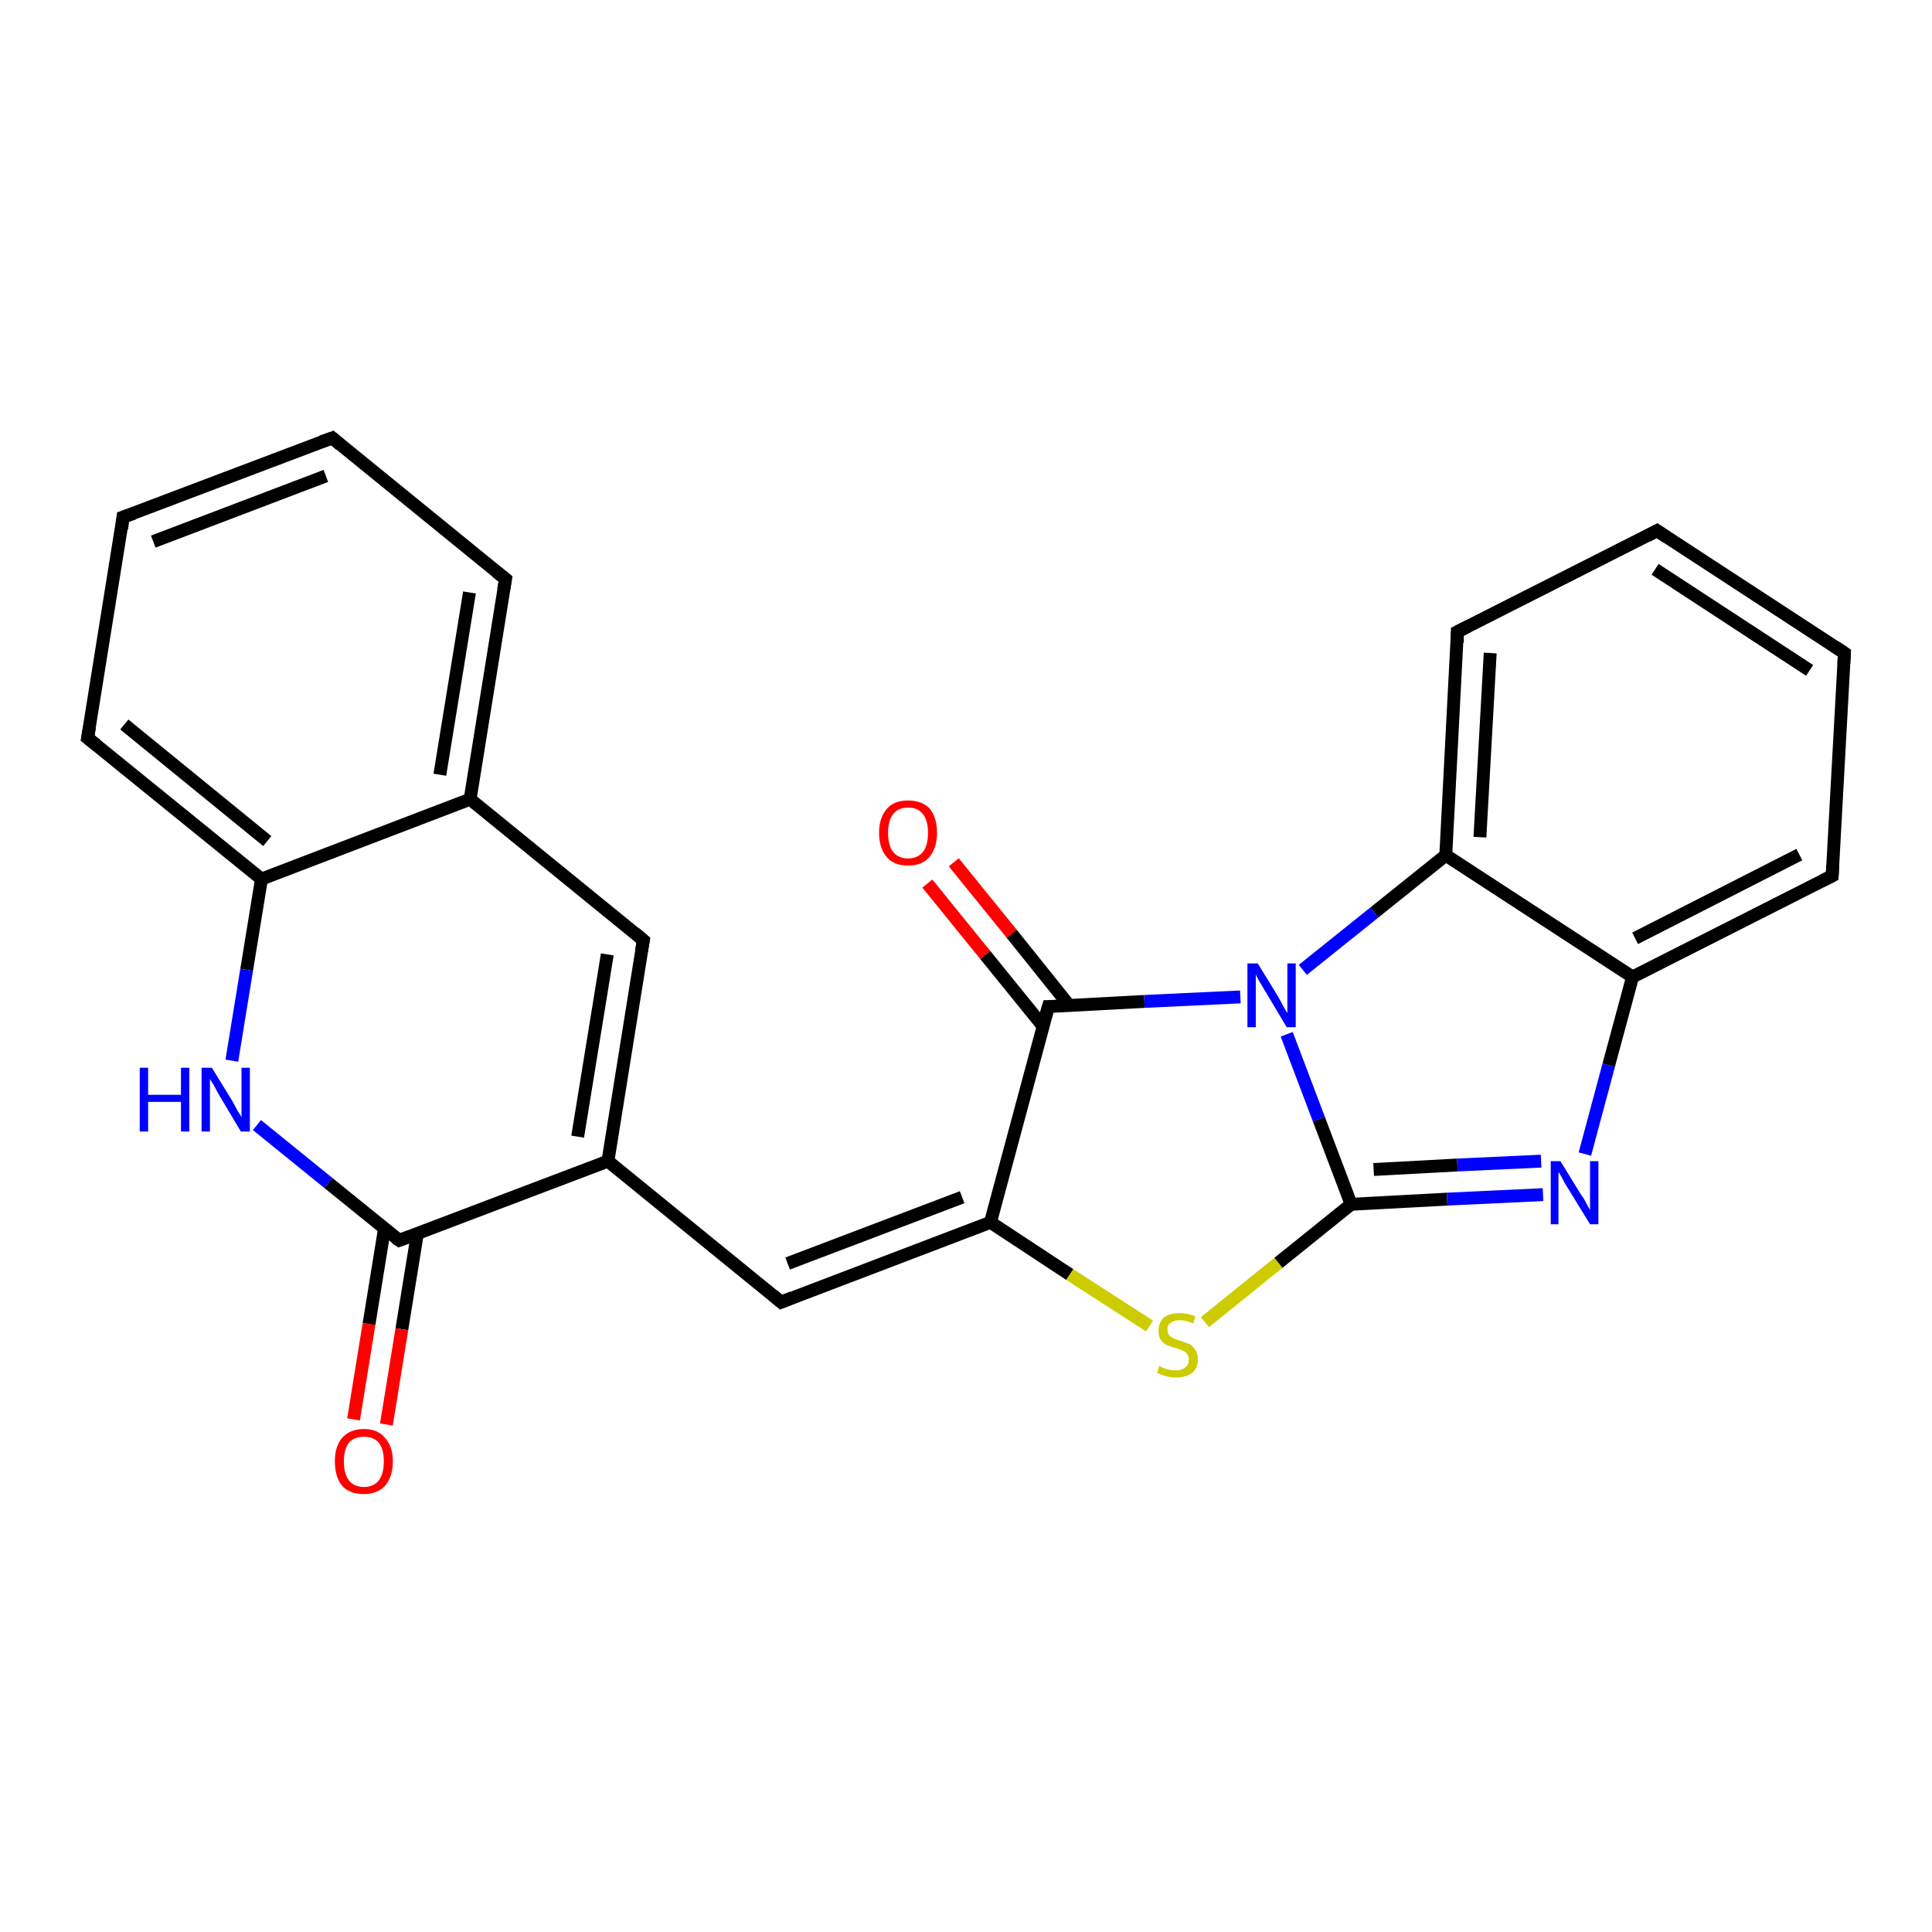 <?xml version='1.0' encoding='iso-8859-1'?>
<svg version='1.1' baseProfile='full'
              xmlns='http://www.w3.org/2000/svg'
                      xmlns:rdkit='http://www.rdkit.org/xml'
                      xmlns:xlink='http://www.w3.org/1999/xlink'
                  xml:space='preserve'
width='300px' height='300px' viewBox='0 0 300 300'>
<!-- END OF HEADER -->
<rect style='opacity:1.0;fill:#FFFFFF;stroke:none' width='300.0' height='300.0' x='0.0' y='0.0'> </rect>
<path class='bond-0 atom-0 atom-1' d='M 148.1,133.9 L 157.1,145.0' style='fill:none;fill-rule:evenodd;stroke:#FF0000;stroke-width:2.0px;stroke-linecap:butt;stroke-linejoin:miter;stroke-opacity:1' />
<path class='bond-0 atom-0 atom-1' d='M 157.1,145.0 L 166.0,156.1' style='fill:none;fill-rule:evenodd;stroke:#000000;stroke-width:2.0px;stroke-linecap:butt;stroke-linejoin:miter;stroke-opacity:1' />
<path class='bond-0 atom-0 atom-1' d='M 144.0,137.2 L 153.0,148.3' style='fill:none;fill-rule:evenodd;stroke:#FF0000;stroke-width:2.0px;stroke-linecap:butt;stroke-linejoin:miter;stroke-opacity:1' />
<path class='bond-0 atom-0 atom-1' d='M 153.0,148.3 L 162.0,159.4' style='fill:none;fill-rule:evenodd;stroke:#000000;stroke-width:2.0px;stroke-linecap:butt;stroke-linejoin:miter;stroke-opacity:1' />
<path class='bond-1 atom-1 atom-2' d='M 162.8,156.3 L 177.7,155.5' style='fill:none;fill-rule:evenodd;stroke:#000000;stroke-width:2.0px;stroke-linecap:butt;stroke-linejoin:miter;stroke-opacity:1' />
<path class='bond-1 atom-1 atom-2' d='M 177.7,155.5 L 192.6,154.8' style='fill:none;fill-rule:evenodd;stroke:#0000FF;stroke-width:2.0px;stroke-linecap:butt;stroke-linejoin:miter;stroke-opacity:1' />
<path class='bond-2 atom-2 atom-3' d='M 199.8,160.6 L 204.8,173.8' style='fill:none;fill-rule:evenodd;stroke:#0000FF;stroke-width:2.0px;stroke-linecap:butt;stroke-linejoin:miter;stroke-opacity:1' />
<path class='bond-2 atom-2 atom-3' d='M 204.8,173.8 L 209.8,187.0' style='fill:none;fill-rule:evenodd;stroke:#000000;stroke-width:2.0px;stroke-linecap:butt;stroke-linejoin:miter;stroke-opacity:1' />
<path class='bond-3 atom-3 atom-4' d='M 209.8,187.0 L 224.7,186.2' style='fill:none;fill-rule:evenodd;stroke:#000000;stroke-width:2.0px;stroke-linecap:butt;stroke-linejoin:miter;stroke-opacity:1' />
<path class='bond-3 atom-3 atom-4' d='M 224.7,186.2 L 239.6,185.5' style='fill:none;fill-rule:evenodd;stroke:#0000FF;stroke-width:2.0px;stroke-linecap:butt;stroke-linejoin:miter;stroke-opacity:1' />
<path class='bond-3 atom-3 atom-4' d='M 213.3,181.6 L 226.3,180.9' style='fill:none;fill-rule:evenodd;stroke:#000000;stroke-width:2.0px;stroke-linecap:butt;stroke-linejoin:miter;stroke-opacity:1' />
<path class='bond-3 atom-3 atom-4' d='M 226.3,180.9 L 239.3,180.3' style='fill:none;fill-rule:evenodd;stroke:#0000FF;stroke-width:2.0px;stroke-linecap:butt;stroke-linejoin:miter;stroke-opacity:1' />
<path class='bond-4 atom-4 atom-5' d='M 246.1,179.2 L 249.8,165.4' style='fill:none;fill-rule:evenodd;stroke:#0000FF;stroke-width:2.0px;stroke-linecap:butt;stroke-linejoin:miter;stroke-opacity:1' />
<path class='bond-4 atom-4 atom-5' d='M 249.8,165.4 L 253.5,151.7' style='fill:none;fill-rule:evenodd;stroke:#000000;stroke-width:2.0px;stroke-linecap:butt;stroke-linejoin:miter;stroke-opacity:1' />
<path class='bond-5 atom-5 atom-6' d='M 253.5,151.7 L 284.5,136.0' style='fill:none;fill-rule:evenodd;stroke:#000000;stroke-width:2.0px;stroke-linecap:butt;stroke-linejoin:miter;stroke-opacity:1' />
<path class='bond-5 atom-5 atom-6' d='M 253.9,145.7 L 279.4,132.7' style='fill:none;fill-rule:evenodd;stroke:#000000;stroke-width:2.0px;stroke-linecap:butt;stroke-linejoin:miter;stroke-opacity:1' />
<path class='bond-6 atom-6 atom-7' d='M 284.5,136.0 L 286.4,101.4' style='fill:none;fill-rule:evenodd;stroke:#000000;stroke-width:2.0px;stroke-linecap:butt;stroke-linejoin:miter;stroke-opacity:1' />
<path class='bond-7 atom-7 atom-8' d='M 286.4,101.4 L 257.3,82.4' style='fill:none;fill-rule:evenodd;stroke:#000000;stroke-width:2.0px;stroke-linecap:butt;stroke-linejoin:miter;stroke-opacity:1' />
<path class='bond-7 atom-7 atom-8' d='M 281.0,104.1 L 257.0,88.4' style='fill:none;fill-rule:evenodd;stroke:#000000;stroke-width:2.0px;stroke-linecap:butt;stroke-linejoin:miter;stroke-opacity:1' />
<path class='bond-8 atom-8 atom-9' d='M 257.3,82.4 L 226.3,98.1' style='fill:none;fill-rule:evenodd;stroke:#000000;stroke-width:2.0px;stroke-linecap:butt;stroke-linejoin:miter;stroke-opacity:1' />
<path class='bond-9 atom-9 atom-10' d='M 226.3,98.1 L 224.5,132.8' style='fill:none;fill-rule:evenodd;stroke:#000000;stroke-width:2.0px;stroke-linecap:butt;stroke-linejoin:miter;stroke-opacity:1' />
<path class='bond-9 atom-9 atom-10' d='M 231.4,101.4 L 229.8,130.0' style='fill:none;fill-rule:evenodd;stroke:#000000;stroke-width:2.0px;stroke-linecap:butt;stroke-linejoin:miter;stroke-opacity:1' />
<path class='bond-10 atom-3 atom-11' d='M 209.8,187.0 L 198.5,196.1' style='fill:none;fill-rule:evenodd;stroke:#000000;stroke-width:2.0px;stroke-linecap:butt;stroke-linejoin:miter;stroke-opacity:1' />
<path class='bond-10 atom-3 atom-11' d='M 198.5,196.1 L 187.1,205.3' style='fill:none;fill-rule:evenodd;stroke:#CCCC00;stroke-width:2.0px;stroke-linecap:butt;stroke-linejoin:miter;stroke-opacity:1' />
<path class='bond-11 atom-11 atom-12' d='M 178.5,205.9 L 166.1,197.9' style='fill:none;fill-rule:evenodd;stroke:#CCCC00;stroke-width:2.0px;stroke-linecap:butt;stroke-linejoin:miter;stroke-opacity:1' />
<path class='bond-11 atom-11 atom-12' d='M 166.1,197.9 L 153.8,189.8' style='fill:none;fill-rule:evenodd;stroke:#000000;stroke-width:2.0px;stroke-linecap:butt;stroke-linejoin:miter;stroke-opacity:1' />
<path class='bond-12 atom-12 atom-13' d='M 153.8,189.8 L 121.3,202.2' style='fill:none;fill-rule:evenodd;stroke:#000000;stroke-width:2.0px;stroke-linecap:butt;stroke-linejoin:miter;stroke-opacity:1' />
<path class='bond-12 atom-12 atom-13' d='M 149.4,185.9 L 122.3,196.2' style='fill:none;fill-rule:evenodd;stroke:#000000;stroke-width:2.0px;stroke-linecap:butt;stroke-linejoin:miter;stroke-opacity:1' />
<path class='bond-13 atom-13 atom-14' d='M 121.3,202.2 L 94.4,180.3' style='fill:none;fill-rule:evenodd;stroke:#000000;stroke-width:2.0px;stroke-linecap:butt;stroke-linejoin:miter;stroke-opacity:1' />
<path class='bond-14 atom-14 atom-15' d='M 94.4,180.3 L 99.9,146.0' style='fill:none;fill-rule:evenodd;stroke:#000000;stroke-width:2.0px;stroke-linecap:butt;stroke-linejoin:miter;stroke-opacity:1' />
<path class='bond-14 atom-14 atom-15' d='M 89.7,176.5 L 94.3,148.2' style='fill:none;fill-rule:evenodd;stroke:#000000;stroke-width:2.0px;stroke-linecap:butt;stroke-linejoin:miter;stroke-opacity:1' />
<path class='bond-15 atom-15 atom-16' d='M 99.9,146.0 L 73.0,124.1' style='fill:none;fill-rule:evenodd;stroke:#000000;stroke-width:2.0px;stroke-linecap:butt;stroke-linejoin:miter;stroke-opacity:1' />
<path class='bond-16 atom-16 atom-17' d='M 73.0,124.1 L 78.5,89.9' style='fill:none;fill-rule:evenodd;stroke:#000000;stroke-width:2.0px;stroke-linecap:butt;stroke-linejoin:miter;stroke-opacity:1' />
<path class='bond-16 atom-16 atom-17' d='M 68.3,120.3 L 72.9,92.0' style='fill:none;fill-rule:evenodd;stroke:#000000;stroke-width:2.0px;stroke-linecap:butt;stroke-linejoin:miter;stroke-opacity:1' />
<path class='bond-17 atom-17 atom-18' d='M 78.5,89.9 L 51.6,68.0' style='fill:none;fill-rule:evenodd;stroke:#000000;stroke-width:2.0px;stroke-linecap:butt;stroke-linejoin:miter;stroke-opacity:1' />
<path class='bond-18 atom-18 atom-19' d='M 51.6,68.0 L 19.1,80.3' style='fill:none;fill-rule:evenodd;stroke:#000000;stroke-width:2.0px;stroke-linecap:butt;stroke-linejoin:miter;stroke-opacity:1' />
<path class='bond-18 atom-18 atom-19' d='M 50.6,73.9 L 23.8,84.1' style='fill:none;fill-rule:evenodd;stroke:#000000;stroke-width:2.0px;stroke-linecap:butt;stroke-linejoin:miter;stroke-opacity:1' />
<path class='bond-19 atom-19 atom-20' d='M 19.1,80.3 L 13.6,114.6' style='fill:none;fill-rule:evenodd;stroke:#000000;stroke-width:2.0px;stroke-linecap:butt;stroke-linejoin:miter;stroke-opacity:1' />
<path class='bond-20 atom-20 atom-21' d='M 13.6,114.6 L 40.6,136.5' style='fill:none;fill-rule:evenodd;stroke:#000000;stroke-width:2.0px;stroke-linecap:butt;stroke-linejoin:miter;stroke-opacity:1' />
<path class='bond-20 atom-20 atom-21' d='M 19.3,112.5 L 41.5,130.6' style='fill:none;fill-rule:evenodd;stroke:#000000;stroke-width:2.0px;stroke-linecap:butt;stroke-linejoin:miter;stroke-opacity:1' />
<path class='bond-21 atom-21 atom-22' d='M 40.6,136.5 L 38.3,150.6' style='fill:none;fill-rule:evenodd;stroke:#000000;stroke-width:2.0px;stroke-linecap:butt;stroke-linejoin:miter;stroke-opacity:1' />
<path class='bond-21 atom-21 atom-22' d='M 38.3,150.6 L 36.0,164.7' style='fill:none;fill-rule:evenodd;stroke:#0000FF;stroke-width:2.0px;stroke-linecap:butt;stroke-linejoin:miter;stroke-opacity:1' />
<path class='bond-22 atom-22 atom-23' d='M 39.9,174.7 L 51.0,183.7' style='fill:none;fill-rule:evenodd;stroke:#0000FF;stroke-width:2.0px;stroke-linecap:butt;stroke-linejoin:miter;stroke-opacity:1' />
<path class='bond-22 atom-22 atom-23' d='M 51.0,183.7 L 62.0,192.6' style='fill:none;fill-rule:evenodd;stroke:#000000;stroke-width:2.0px;stroke-linecap:butt;stroke-linejoin:miter;stroke-opacity:1' />
<path class='bond-23 atom-23 atom-24' d='M 59.7,190.8 L 57.3,205.6' style='fill:none;fill-rule:evenodd;stroke:#000000;stroke-width:2.0px;stroke-linecap:butt;stroke-linejoin:miter;stroke-opacity:1' />
<path class='bond-23 atom-23 atom-24' d='M 57.3,205.6 L 54.9,220.4' style='fill:none;fill-rule:evenodd;stroke:#FF0000;stroke-width:2.0px;stroke-linecap:butt;stroke-linejoin:miter;stroke-opacity:1' />
<path class='bond-23 atom-23 atom-24' d='M 64.8,191.6 L 62.4,206.4' style='fill:none;fill-rule:evenodd;stroke:#000000;stroke-width:2.0px;stroke-linecap:butt;stroke-linejoin:miter;stroke-opacity:1' />
<path class='bond-23 atom-23 atom-24' d='M 62.4,206.4 L 60.0,221.2' style='fill:none;fill-rule:evenodd;stroke:#FF0000;stroke-width:2.0px;stroke-linecap:butt;stroke-linejoin:miter;stroke-opacity:1' />
<path class='bond-24 atom-12 atom-1' d='M 153.8,189.8 L 162.8,156.3' style='fill:none;fill-rule:evenodd;stroke:#000000;stroke-width:2.0px;stroke-linecap:butt;stroke-linejoin:miter;stroke-opacity:1' />
<path class='bond-25 atom-23 atom-14' d='M 62.0,192.6 L 94.4,180.3' style='fill:none;fill-rule:evenodd;stroke:#000000;stroke-width:2.0px;stroke-linecap:butt;stroke-linejoin:miter;stroke-opacity:1' />
<path class='bond-26 atom-10 atom-2' d='M 224.5,132.8 L 213.4,141.7' style='fill:none;fill-rule:evenodd;stroke:#000000;stroke-width:2.0px;stroke-linecap:butt;stroke-linejoin:miter;stroke-opacity:1' />
<path class='bond-26 atom-10 atom-2' d='M 213.4,141.7 L 202.3,150.6' style='fill:none;fill-rule:evenodd;stroke:#0000FF;stroke-width:2.0px;stroke-linecap:butt;stroke-linejoin:miter;stroke-opacity:1' />
<path class='bond-27 atom-21 atom-16' d='M 40.6,136.5 L 73.0,124.1' style='fill:none;fill-rule:evenodd;stroke:#000000;stroke-width:2.0px;stroke-linecap:butt;stroke-linejoin:miter;stroke-opacity:1' />
<path class='bond-28 atom-10 atom-5' d='M 224.5,132.8 L 253.5,151.7' style='fill:none;fill-rule:evenodd;stroke:#000000;stroke-width:2.0px;stroke-linecap:butt;stroke-linejoin:miter;stroke-opacity:1' />
<path d='M 163.5,156.3 L 162.8,156.3 L 162.3,158.0' style='fill:none;stroke:#000000;stroke-width:2.0px;stroke-linecap:butt;stroke-linejoin:miter;stroke-opacity:1;' />
<path d='M 282.9,136.8 L 284.5,136.0 L 284.6,134.3' style='fill:none;stroke:#000000;stroke-width:2.0px;stroke-linecap:butt;stroke-linejoin:miter;stroke-opacity:1;' />
<path d='M 286.3,103.1 L 286.4,101.4 L 284.9,100.4' style='fill:none;stroke:#000000;stroke-width:2.0px;stroke-linecap:butt;stroke-linejoin:miter;stroke-opacity:1;' />
<path d='M 258.8,83.4 L 257.3,82.4 L 255.8,83.2' style='fill:none;stroke:#000000;stroke-width:2.0px;stroke-linecap:butt;stroke-linejoin:miter;stroke-opacity:1;' />
<path d='M 227.9,97.3 L 226.3,98.1 L 226.3,99.8' style='fill:none;stroke:#000000;stroke-width:2.0px;stroke-linecap:butt;stroke-linejoin:miter;stroke-opacity:1;' />
<path d='M 123.0,201.5 L 121.3,202.2 L 120.0,201.1' style='fill:none;stroke:#000000;stroke-width:2.0px;stroke-linecap:butt;stroke-linejoin:miter;stroke-opacity:1;' />
<path d='M 99.6,147.7 L 99.9,146.0 L 98.6,144.9' style='fill:none;stroke:#000000;stroke-width:2.0px;stroke-linecap:butt;stroke-linejoin:miter;stroke-opacity:1;' />
<path d='M 78.2,91.6 L 78.5,89.9 L 77.1,88.8' style='fill:none;stroke:#000000;stroke-width:2.0px;stroke-linecap:butt;stroke-linejoin:miter;stroke-opacity:1;' />
<path d='M 52.9,69.1 L 51.6,68.0 L 49.9,68.6' style='fill:none;stroke:#000000;stroke-width:2.0px;stroke-linecap:butt;stroke-linejoin:miter;stroke-opacity:1;' />
<path d='M 20.8,79.7 L 19.1,80.3 L 18.9,82.1' style='fill:none;stroke:#000000;stroke-width:2.0px;stroke-linecap:butt;stroke-linejoin:miter;stroke-opacity:1;' />
<path d='M 13.9,112.9 L 13.6,114.6 L 15.0,115.7' style='fill:none;stroke:#000000;stroke-width:2.0px;stroke-linecap:butt;stroke-linejoin:miter;stroke-opacity:1;' />
<path d='M 61.4,192.2 L 62.0,192.6 L 63.6,192.0' style='fill:none;stroke:#000000;stroke-width:2.0px;stroke-linecap:butt;stroke-linejoin:miter;stroke-opacity:1;' />
<path class='atom-0' d='M 136.5 129.3
Q 136.5 127.0, 137.7 125.6
Q 138.8 124.3, 141.0 124.3
Q 143.2 124.3, 144.4 125.6
Q 145.5 127.0, 145.5 129.3
Q 145.5 131.7, 144.3 133.1
Q 143.2 134.4, 141.0 134.4
Q 138.8 134.4, 137.7 133.1
Q 136.5 131.7, 136.5 129.3
M 141.0 133.3
Q 142.5 133.3, 143.3 132.3
Q 144.1 131.3, 144.1 129.3
Q 144.1 127.4, 143.3 126.4
Q 142.5 125.4, 141.0 125.4
Q 139.5 125.4, 138.7 126.4
Q 137.9 127.4, 137.9 129.3
Q 137.9 131.3, 138.7 132.3
Q 139.5 133.3, 141.0 133.3
' fill='#FF0000'/>
<path class='atom-2' d='M 195.3 149.6
L 198.5 154.8
Q 198.8 155.4, 199.3 156.3
Q 199.8 157.2, 199.9 157.3
L 199.9 149.6
L 201.2 149.6
L 201.2 159.5
L 199.8 159.5
L 196.4 153.8
Q 196.0 153.1, 195.5 152.3
Q 195.1 151.6, 195.0 151.3
L 195.0 159.5
L 193.7 159.5
L 193.7 149.6
L 195.3 149.6
' fill='#0000FF'/>
<path class='atom-4' d='M 242.3 180.3
L 245.5 185.5
Q 245.9 186.0, 246.4 187.0
Q 246.9 187.9, 246.9 187.9
L 246.9 180.3
L 248.2 180.3
L 248.2 190.1
L 246.9 190.1
L 243.4 184.4
Q 243.0 183.8, 242.6 183.0
Q 242.2 182.2, 242.0 182.0
L 242.0 190.1
L 240.8 190.1
L 240.8 180.3
L 242.3 180.3
' fill='#0000FF'/>
<path class='atom-11' d='M 180.0 212.1
Q 180.2 212.2, 180.6 212.4
Q 181.1 212.6, 181.6 212.7
Q 182.1 212.8, 182.6 212.8
Q 183.5 212.8, 184.1 212.3
Q 184.6 211.9, 184.6 211.1
Q 184.6 210.6, 184.3 210.2
Q 184.1 209.9, 183.6 209.7
Q 183.2 209.5, 182.5 209.3
Q 181.7 209.1, 181.1 208.8
Q 180.6 208.6, 180.2 208.0
Q 179.9 207.5, 179.9 206.6
Q 179.9 205.4, 180.7 204.6
Q 181.6 203.9, 183.2 203.9
Q 184.4 203.9, 185.6 204.4
L 185.3 205.5
Q 184.1 205.0, 183.3 205.0
Q 182.3 205.0, 181.8 205.4
Q 181.2 205.8, 181.3 206.4
Q 181.3 207.0, 181.5 207.3
Q 181.8 207.6, 182.2 207.8
Q 182.6 208.0, 183.3 208.2
Q 184.1 208.5, 184.7 208.7
Q 185.2 209.0, 185.6 209.6
Q 186.0 210.1, 186.0 211.1
Q 186.0 212.5, 185.1 213.2
Q 184.1 213.9, 182.6 213.9
Q 181.8 213.9, 181.1 213.7
Q 180.4 213.5, 179.7 213.2
L 180.0 212.1
' fill='#CCCC00'/>
<path class='atom-22' d='M 21.7 165.8
L 23.0 165.8
L 23.0 170.0
L 28.1 170.0
L 28.1 165.8
L 29.4 165.8
L 29.4 175.7
L 28.1 175.7
L 28.1 171.1
L 23.0 171.1
L 23.0 175.7
L 21.7 175.7
L 21.7 165.8
' fill='#0000FF'/>
<path class='atom-22' d='M 32.9 165.8
L 36.1 171.0
Q 36.4 171.6, 36.9 172.5
Q 37.5 173.4, 37.5 173.5
L 37.5 165.8
L 38.8 165.8
L 38.8 175.7
L 37.4 175.7
L 34.0 170.0
Q 33.6 169.3, 33.2 168.5
Q 32.7 167.8, 32.6 167.5
L 32.6 175.7
L 31.3 175.7
L 31.3 165.8
L 32.9 165.8
' fill='#0000FF'/>
<path class='atom-24' d='M 52.0 226.9
Q 52.0 224.6, 53.1 223.3
Q 54.3 221.9, 56.5 221.9
Q 58.7 221.9, 59.8 223.3
Q 61.0 224.6, 61.0 226.9
Q 61.0 229.3, 59.8 230.7
Q 58.6 232.0, 56.5 232.0
Q 54.3 232.0, 53.1 230.7
Q 52.0 229.3, 52.0 226.9
M 56.5 230.9
Q 58.0 230.9, 58.8 229.9
Q 59.6 228.9, 59.6 226.9
Q 59.6 225.0, 58.8 224.0
Q 58.0 223.1, 56.5 223.1
Q 55.0 223.1, 54.2 224.0
Q 53.4 225.0, 53.4 226.9
Q 53.4 228.9, 54.2 229.9
Q 55.0 230.9, 56.5 230.9
' fill='#FF0000'/>
</svg>
